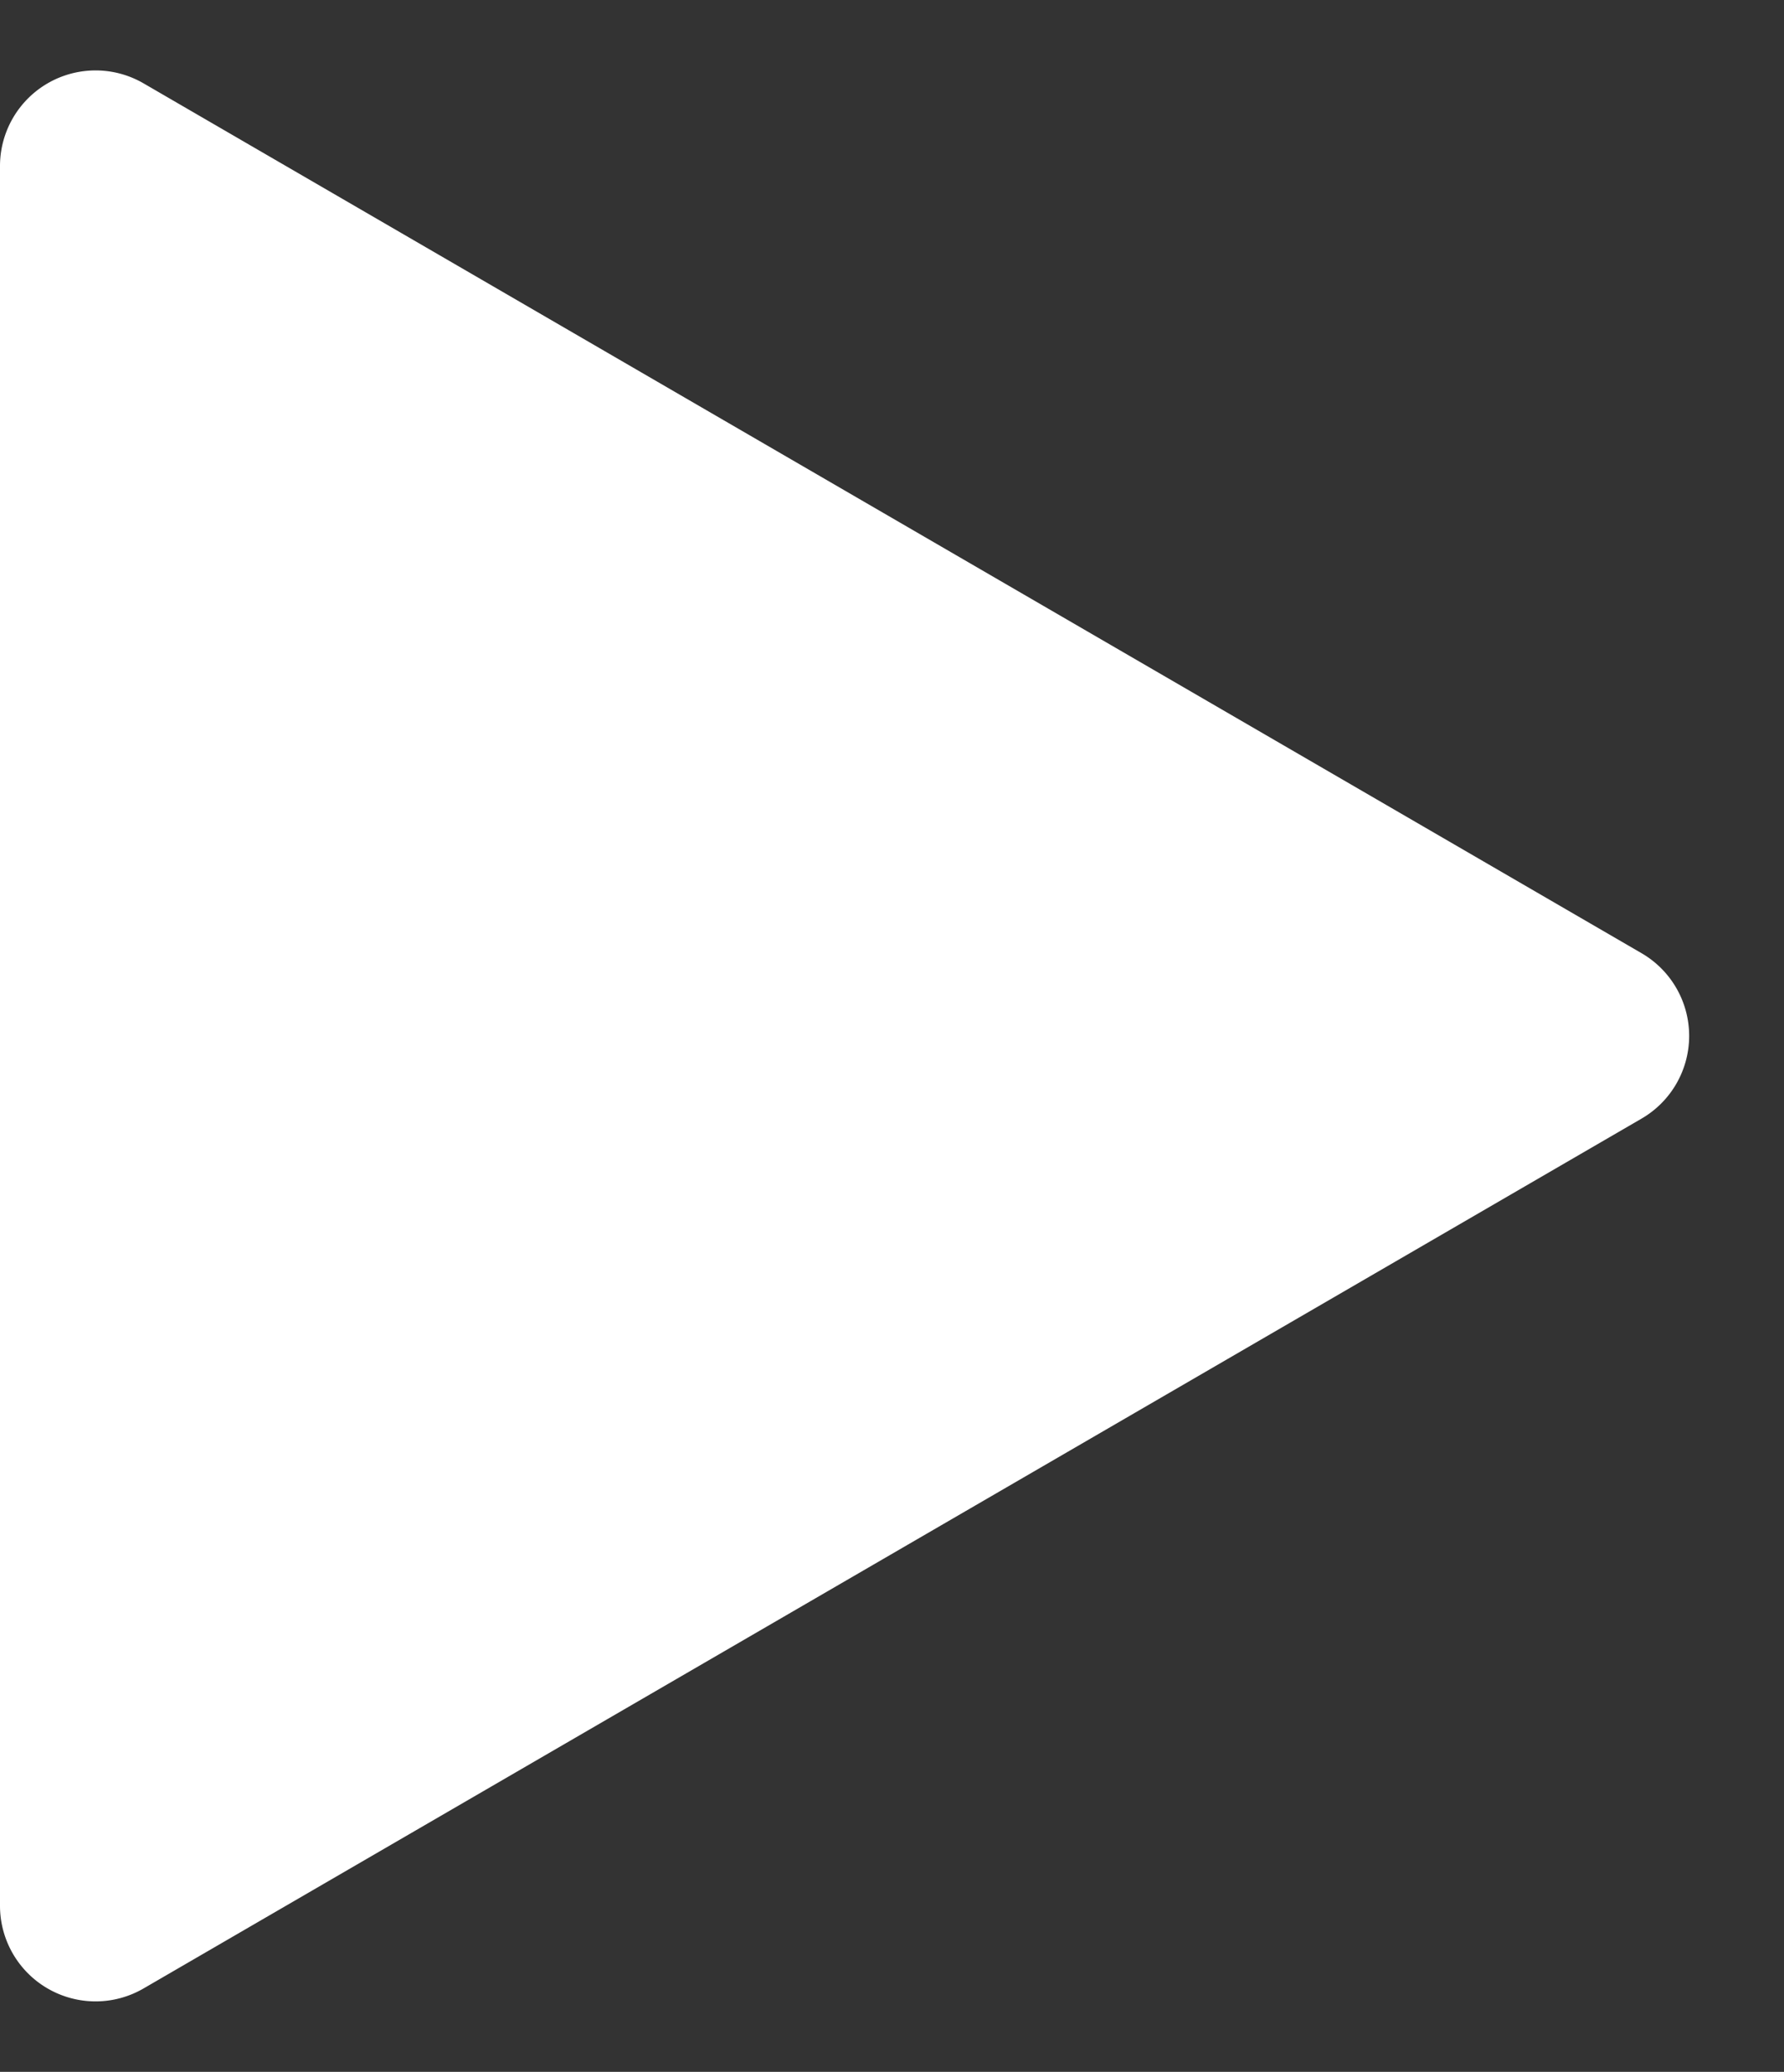 <svg xmlns="http://www.w3.org/2000/svg" width="56" height="65" viewBox="0 0 56 65"><rect x="0" y="0" width="56" height="65" fill="#333333" stroke="none"/><defs><style>.a{fill:#fff;}</style></defs><path class="a" d="M29.905,4.471a3,3,0,0,1,5.189,0l27.29,47.023A3,3,0,0,1,59.79,56H5.21a3,3,0,0,1-2.595-4.506Z" transform="translate(56) rotate(90)"/></svg>